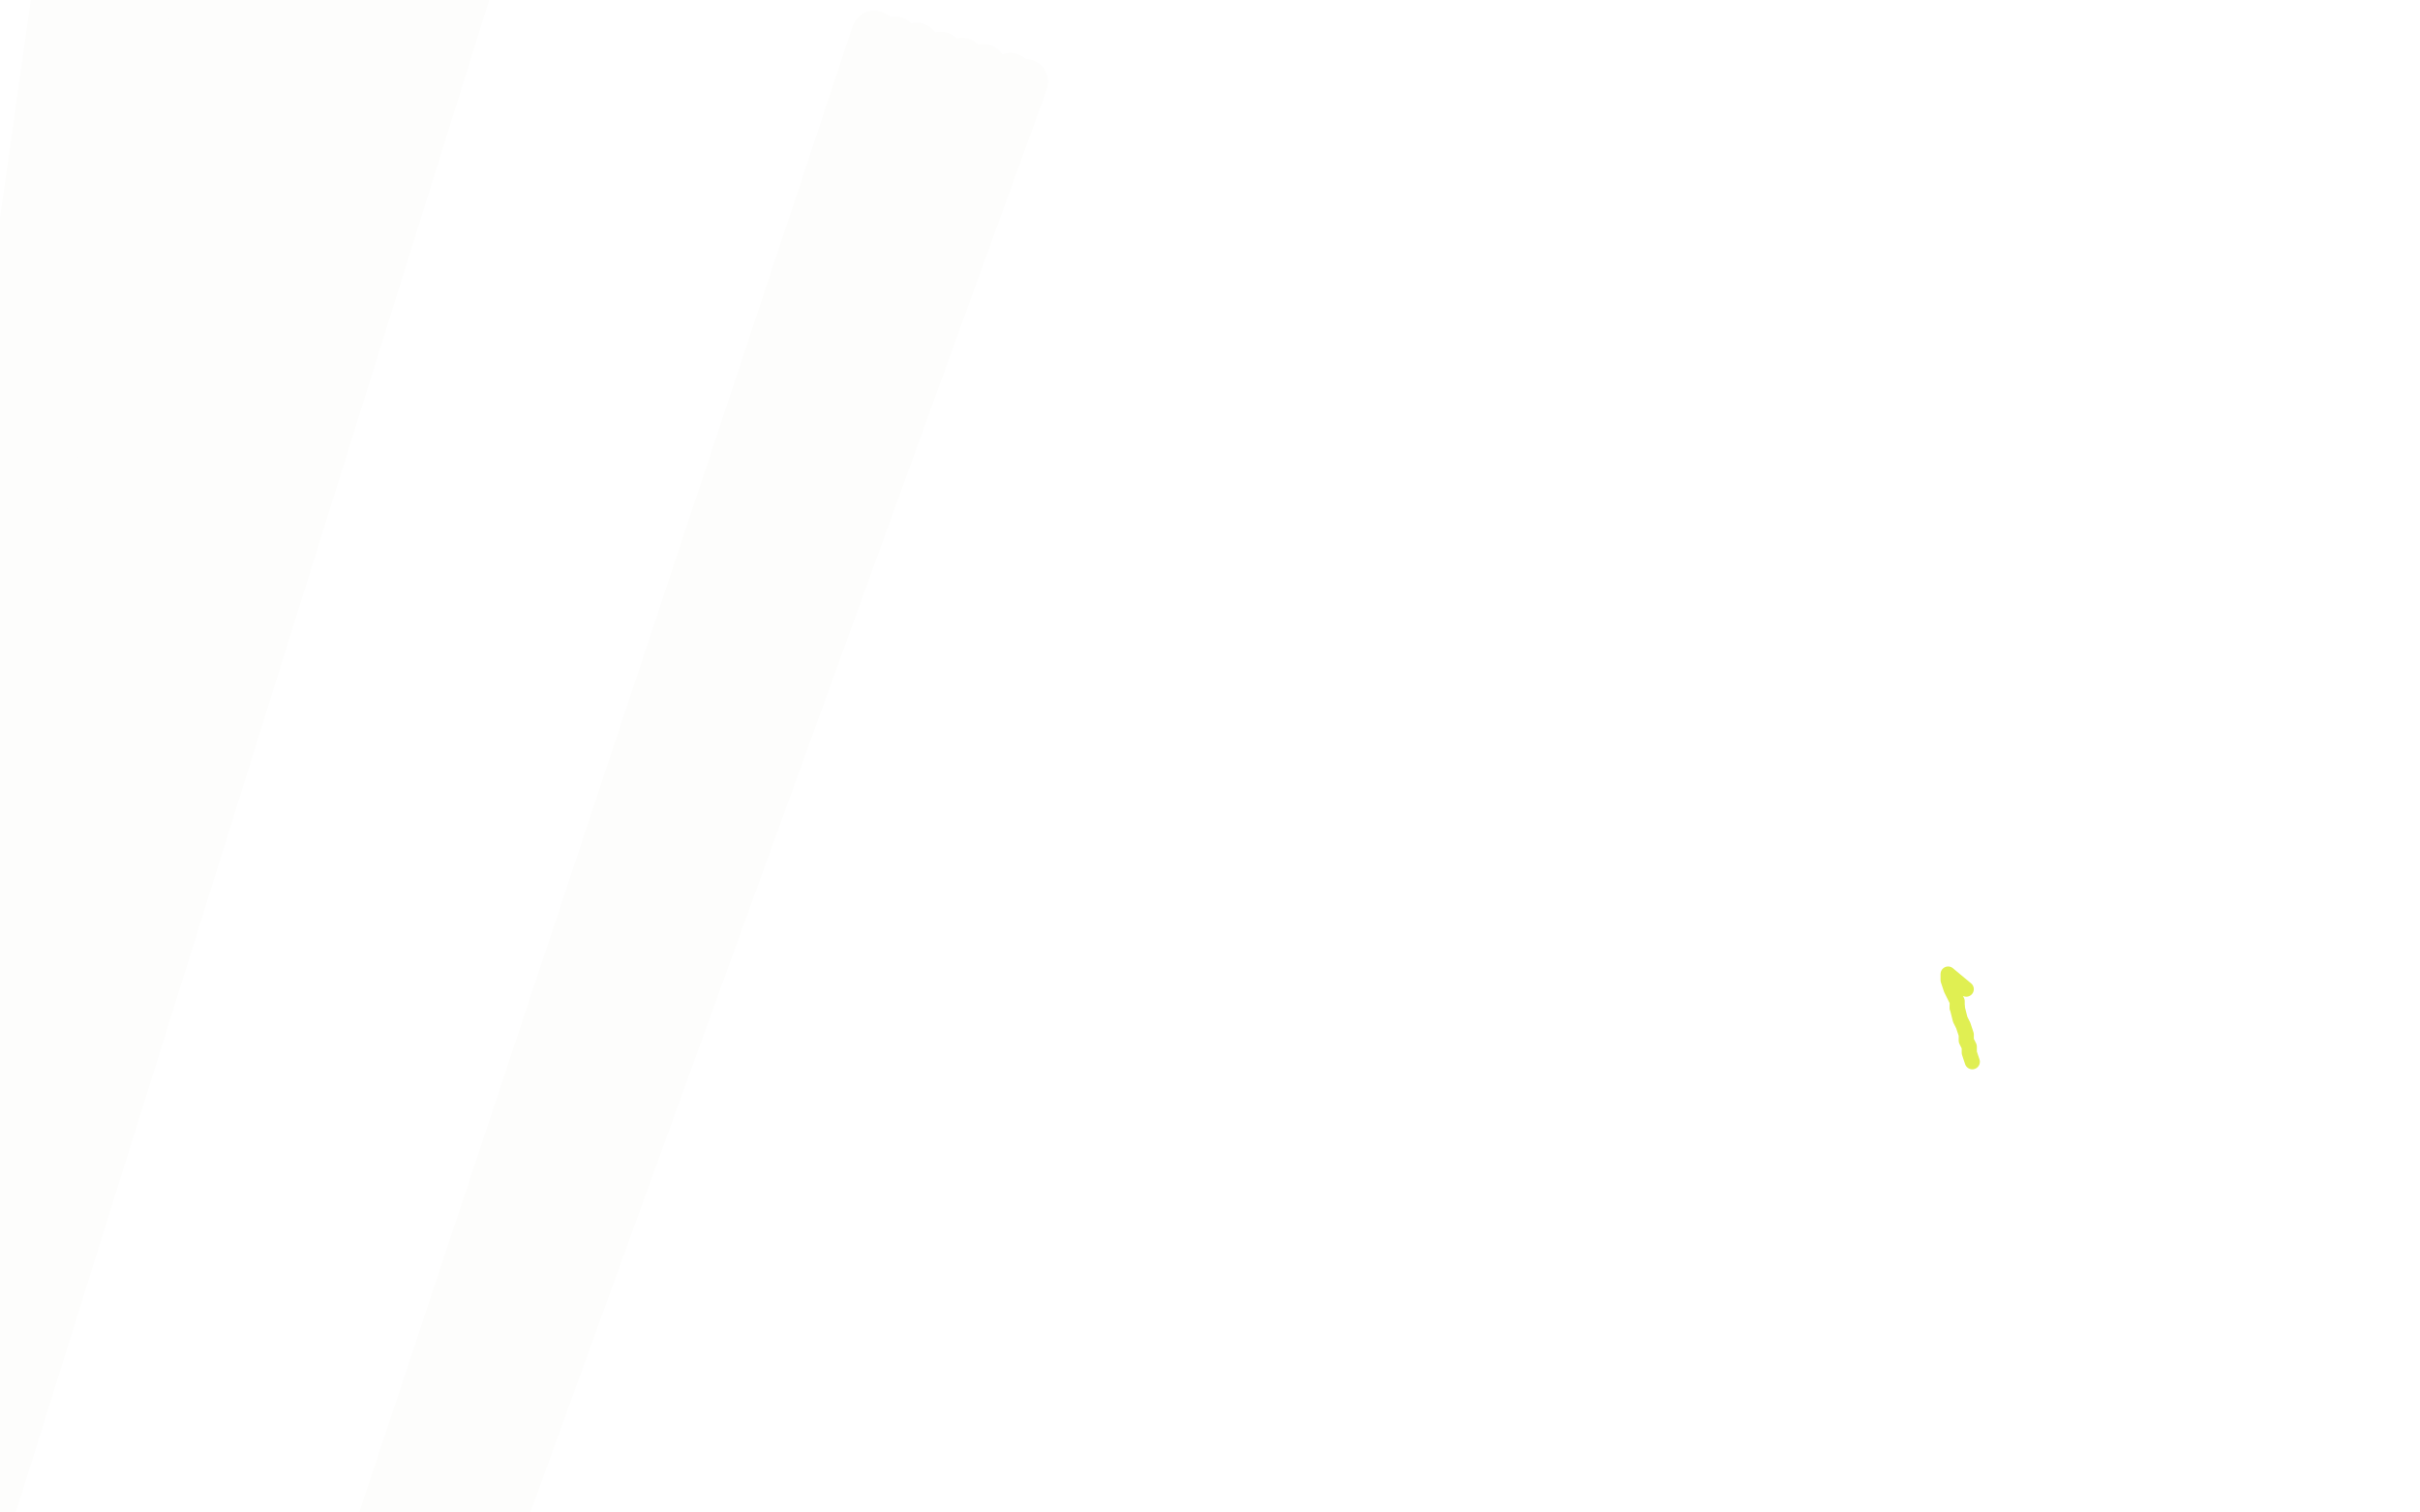 <?xml version="1.0" standalone="no"?>
<!DOCTYPE svg PUBLIC "-//W3C//DTD SVG 1.1//EN"
"http://www.w3.org/Graphics/SVG/1.1/DTD/svg11.dtd">

<svg width="800" height="500" version="1.1" xmlns="http://www.w3.org/2000/svg" xmlns:xlink="http://www.w3.org/1999/xlink" style="stroke-antialiasing: false"><desc>This SVG has been created on https://colorillo.com/</desc><rect x='0' y='0' width='800' height='500' style='fill: rgb(255,255,255); stroke-width:0' /><polyline points="646,102 597,410 659,111 608,421 669,118 615,429 675,123 619,437 678,127 619,440 678,129 618,443 676,130 608,444 666,131 591,444 647,131 563,444 620,131 535,444 591,128 501,445 551,120 456,446 510,113 412,449 465,106 366,452 419,97 319,455 369,90 272,459 318,84 232,460 272,76 199,461 231,70 166,461 202,64 142,461 174,61 121,462 154,56 110,463 141,53 104,463 133,51 103,465 131,48 103,467 131,48 117,473 132,48 137,483 148,48 163,493 172,53 191,500 209,59 228,507 250,64 270,516 297,70 314,523 349,76 360,532 407,83 413,539 467,89 465,546 528,94 515,553 592,97 568,562 652,100 615,570 709,102 655,578 761,102 684,586 801,102 708,593 829,102 723,599 845,102 728,603 851,102 729,605 851,100 728,606 850,98 713,606 836,96 692,605 818,91 669,598 794,83 645,590 769,75 615,582 739,67 581,571 700,59 547,561 657,52 508,551 611,42 465,544 559,35 424,537 508,28 381,528 457,22 336,518 408,17 292,511 357,11 252,504 309,7 214,499 263,4 175,496 218,3 142,494 174,2 109,494 130,2 81,494 92,2 58,498 60,3 36,502 30,6 17,507 8,9 4,512 -12,13 -5,516 -22,14 -10,517 -27,15 -11,518 -28,17 -11,520 -28,18 -3,521 -28,19 11,522 -23,19 32,524 -6,20 58,524 17,23 88,521 50,24 127,511 98,24 165,499 150,24 207,485 207,22 257,473 266,20 309,462 329,19 360,450 393,19 419,439 457,19 474,432 518,20 525,426 575,23 578,424 633,26 625,424 683,30 668,424 731,34 708,423 778,36" style="fill: none; stroke: #ffffff; stroke-width: 30; stroke-linejoin: round; stroke-linecap: round; stroke-antialiasing: false; stroke-antialias: 0; opacity: 1.0"/>
<polyline points="818,37 769,418 847,37 786,417 872,37 797,417 883,35 802,417 889,34 803,417 890,33 803,417 890,30 795,417 886,29 783,417 874,28 764,417 857,24 741,417 835,18 712,417 806,13 679,418 768,6 634,421 725,0 591,426 676,-7 545,429 623,-10 496,432 569,-13 443,435 510,-13 395,438 452,-13 344,440 396,-13 292,441 338,-13 244,441 285,-13 202,443 232,-13 158,445 182,-10 119,450 137,-3 89,454 98,8 67,456 67,14 53,459 49,18 44,459 38,19 42,459 34,20 42,459 33,22 48,459 33,22 62,459 38,22 81,460 45,22 106,462 59,22 128,468 78,23 154,473 109,25 181,478 150,28 213,481 192,29 255,481 244,30 299,481 303,30 346,474 365,30 398,467 432,29 454,460 496,26 504,449 558,25 554,441 615,25 597,437 663,25 625,434 697,25 646,434 727,26" style="fill: none; stroke: #ffffff; stroke-width: 30; stroke-linejoin: round; stroke-linecap: round; stroke-antialiasing: false; stroke-antialias: 0; opacity: 1.0"/>
<polyline points="203,382 219,384 219,384 171,158 171,158 233,388 233,388 191,155 191,155 253,390 253,390 218,150 218,150 274,391 274,391 250,146 250,146 301,393 301,393 283,141 283,141 329,393 329,393 316,138 316,138 353,391 353,391 346,133 375,390 371,129 395,390 391,125 409,390 405,123 421,390 415,122 429,390 423,120 434,390 426,120 434,391 426,119 429,391 425,118 415,391 413,116 398,389 397,112 380,388 379,108 355,387 352,102 326,384 327,96 297,384 298,91 269,384 270,87 237,384 239,84 209,384 211,81 180,385 187,81 159,385 165,81 141,383 152,80 126,376 143,79 119,368 139,76 116,362 136,75 115,357 136,73 115,351 137,72 119,347 147,69 132,344 163,65 152,340 180,63 175,335 205,59 199,332 232,58 225,328 263,56 257,327 293,54 290,327 329,54 324,327 366,54 357,329 408,54 397,335 448,54 434,341 489,57 468,347 528,62 501,357 565,69 531,369 601,79 558,382 624,90 579,394 646,102 597,410 659,111 608,421 669,118 615,429 675,123 619,437 678,127 619,440 678,129 618,443 676,130 608,444 666,131 591,444 647,131 563,444 620,131 535,444 591,128 501,445 551,120 456,446 510,113 412,449 465,106 366,452 419,97 319,455 369,90 272,459 318,84 232,460 272,76 199,461 231,70 166,461 202,64 142,461 174,61 121,462 154,56 110,463 141,53 104,463 133,51 103,465 131,48 103,467 131,48 117,473 132,48 137,483 148,48 163,493 172,53 191,500 209,59 228,507 250,64 270,516 297,70 314,523 349,76 360,532 407,83 413,539 467,89 465,546 528,94 515,553 592,97 568,562 652,100 615,570 709,102 655,578 761,102 684,586 801,102 708,593 829,102 723,599 845,102 728,603 851,102 729,605 851,100 728,606 850,98 713,606 836,96 692,605 818,91 669,598 794,83 645,590 769,75 615,582 739,67 581,571 700,59 547,561 657,52 508,551 611,42 465,544 559,35 424,537 508,28 381,528 457,22 336,518 408,17 292,511 357,11 252,504 309,7 214,499 263,4 175,496 218,3 142,494 174,2 109,494 130,2 81,494 92,2 58,498 60,3 36,502 30,6 17,507 8,9 4,512 -12,13 -5,516 -22,14 -10,517 -27,15 -11,518 -28,17 -11,520 -28,18 -3,521 -28,19 11,522 -23,19 32,524 -6,20 58,524 17,23 88,521 50,24 127,511 98,24 165,499 150,24 207,485 207,22 257,473 266,20 309,462 329,19 360,450 393,19 419,439 457,19 474,432 518,20 525,426 575,23 578,424 633,26 625,424 683,30 668,424 731,34 708,423 778,36 740,421 818,37 769,418 847,37 786,417 872,37 797,417 883,35 802,417 889,34 803,417 890,33 803,417 890,30 795,417 886,29 783,417 874,28 764,417 857,24 741,417 835,18 712,417 806,13 679,418 768,6 634,421 725,0 591,426 676,-7 545,429 623,-10 496,432 569,-13 443,435 510,-13 395,438 452,-13 344,440 396,-13 292,441 338,-13 244,441 285,-13 202,443 232,-13 158,445 182,-10 119,450 137,-3 89,454 98,8 67,456 67,14 53,459 49,18 44,459 38,19 42,459 34,20 42,459 33,22 48,459 33,22 62,459 38,22 81,460 45,22 106,462 59,22 128,468 78,23 154,473 109,25 181,478 150,28 213,481 192,29 255,481 244,30 299,481 303,30 346,474 365,30 398,467 432,29 454,460 496,26 504,449 558,25 554,441 615,25 597,437 663,25 625,434 697,25 646,434 727,26 657,434 744,33" style="fill: none; stroke: #ffffff; stroke-width: 30; stroke-linejoin: round; stroke-linecap: round; stroke-antialiasing: false; stroke-antialias: 0; opacity: 1.0"/>
<polyline points="157,-10 -2,498 151,-11 -9,498 144,-13 -15,498 138,-13 -20,497 134,-13 -24,496 128,-14 -29,496 122,-14 -35,496 117,-15 -39,495 111,-15 -44,494 107,-16 -50,493 101,-16 -50,493 97,-16 -50,491 92,-17 -50,490 87,-18 -50,489 82,-18" style="fill: none; stroke: #fdfdfc; stroke-width: 15; stroke-linejoin: round; stroke-linecap: round; stroke-antialiasing: false; stroke-antialias: 0; opacity: 1.0"/>
<polyline points="82,-18 -50,488 77,-20 -50,487 74,-22 -50,484 70,-23 -50,482 67,-25 -50,481 63,-27 -50,480 60,-27 -50,479 55,-27" style="fill: none; stroke: #fdfdfc; stroke-width: 15; stroke-linejoin: round; stroke-linecap: round; stroke-antialiasing: false; stroke-antialias: 0; opacity: 1.0"/>
<polyline points="339,27 163,512 334,25 157,512 325,22 151,511 318,20 144,510 311,18 137,510 303,15 131,509 296,13 124,508 289,11" style="fill: none; stroke: #fdfdfc; stroke-width: 15; stroke-linejoin: round; stroke-linecap: round; stroke-antialiasing: false; stroke-antialias: 0; opacity: 1.0"/>
<polyline points="55,-27 -50,479 52,-27 -50,479 48,-27 -50,479 45,-28 -50,479 40,-29 -50,479 35,-31 -50,479 30,-35 -50,479 23,-37" style="fill: none; stroke: #fdfdfc; stroke-width: 15; stroke-linejoin: round; stroke-linecap: round; stroke-antialiasing: false; stroke-antialias: 0; opacity: 1.0"/>
<polyline points="647,333 648,337 649,339 650,342 650,344 651,346 651,348 652,351" style="fill: none; stroke: #e0ef52; stroke-width: 5; stroke-linejoin: round; stroke-linecap: round; stroke-antialiasing: false; stroke-antialias: 0; opacity: 1.0"/>
<polyline points="650,327 644,322 644,322 644,323 644,323 644,324 644,324 645,327 645,327 646,329 646,329 647,331 647,331 647,333 647,333" style="fill: none; stroke: #e0ef52; stroke-width: 5; stroke-linejoin: round; stroke-linecap: round; stroke-antialiasing: false; stroke-antialias: 0; opacity: 1.0"/>
</svg>

